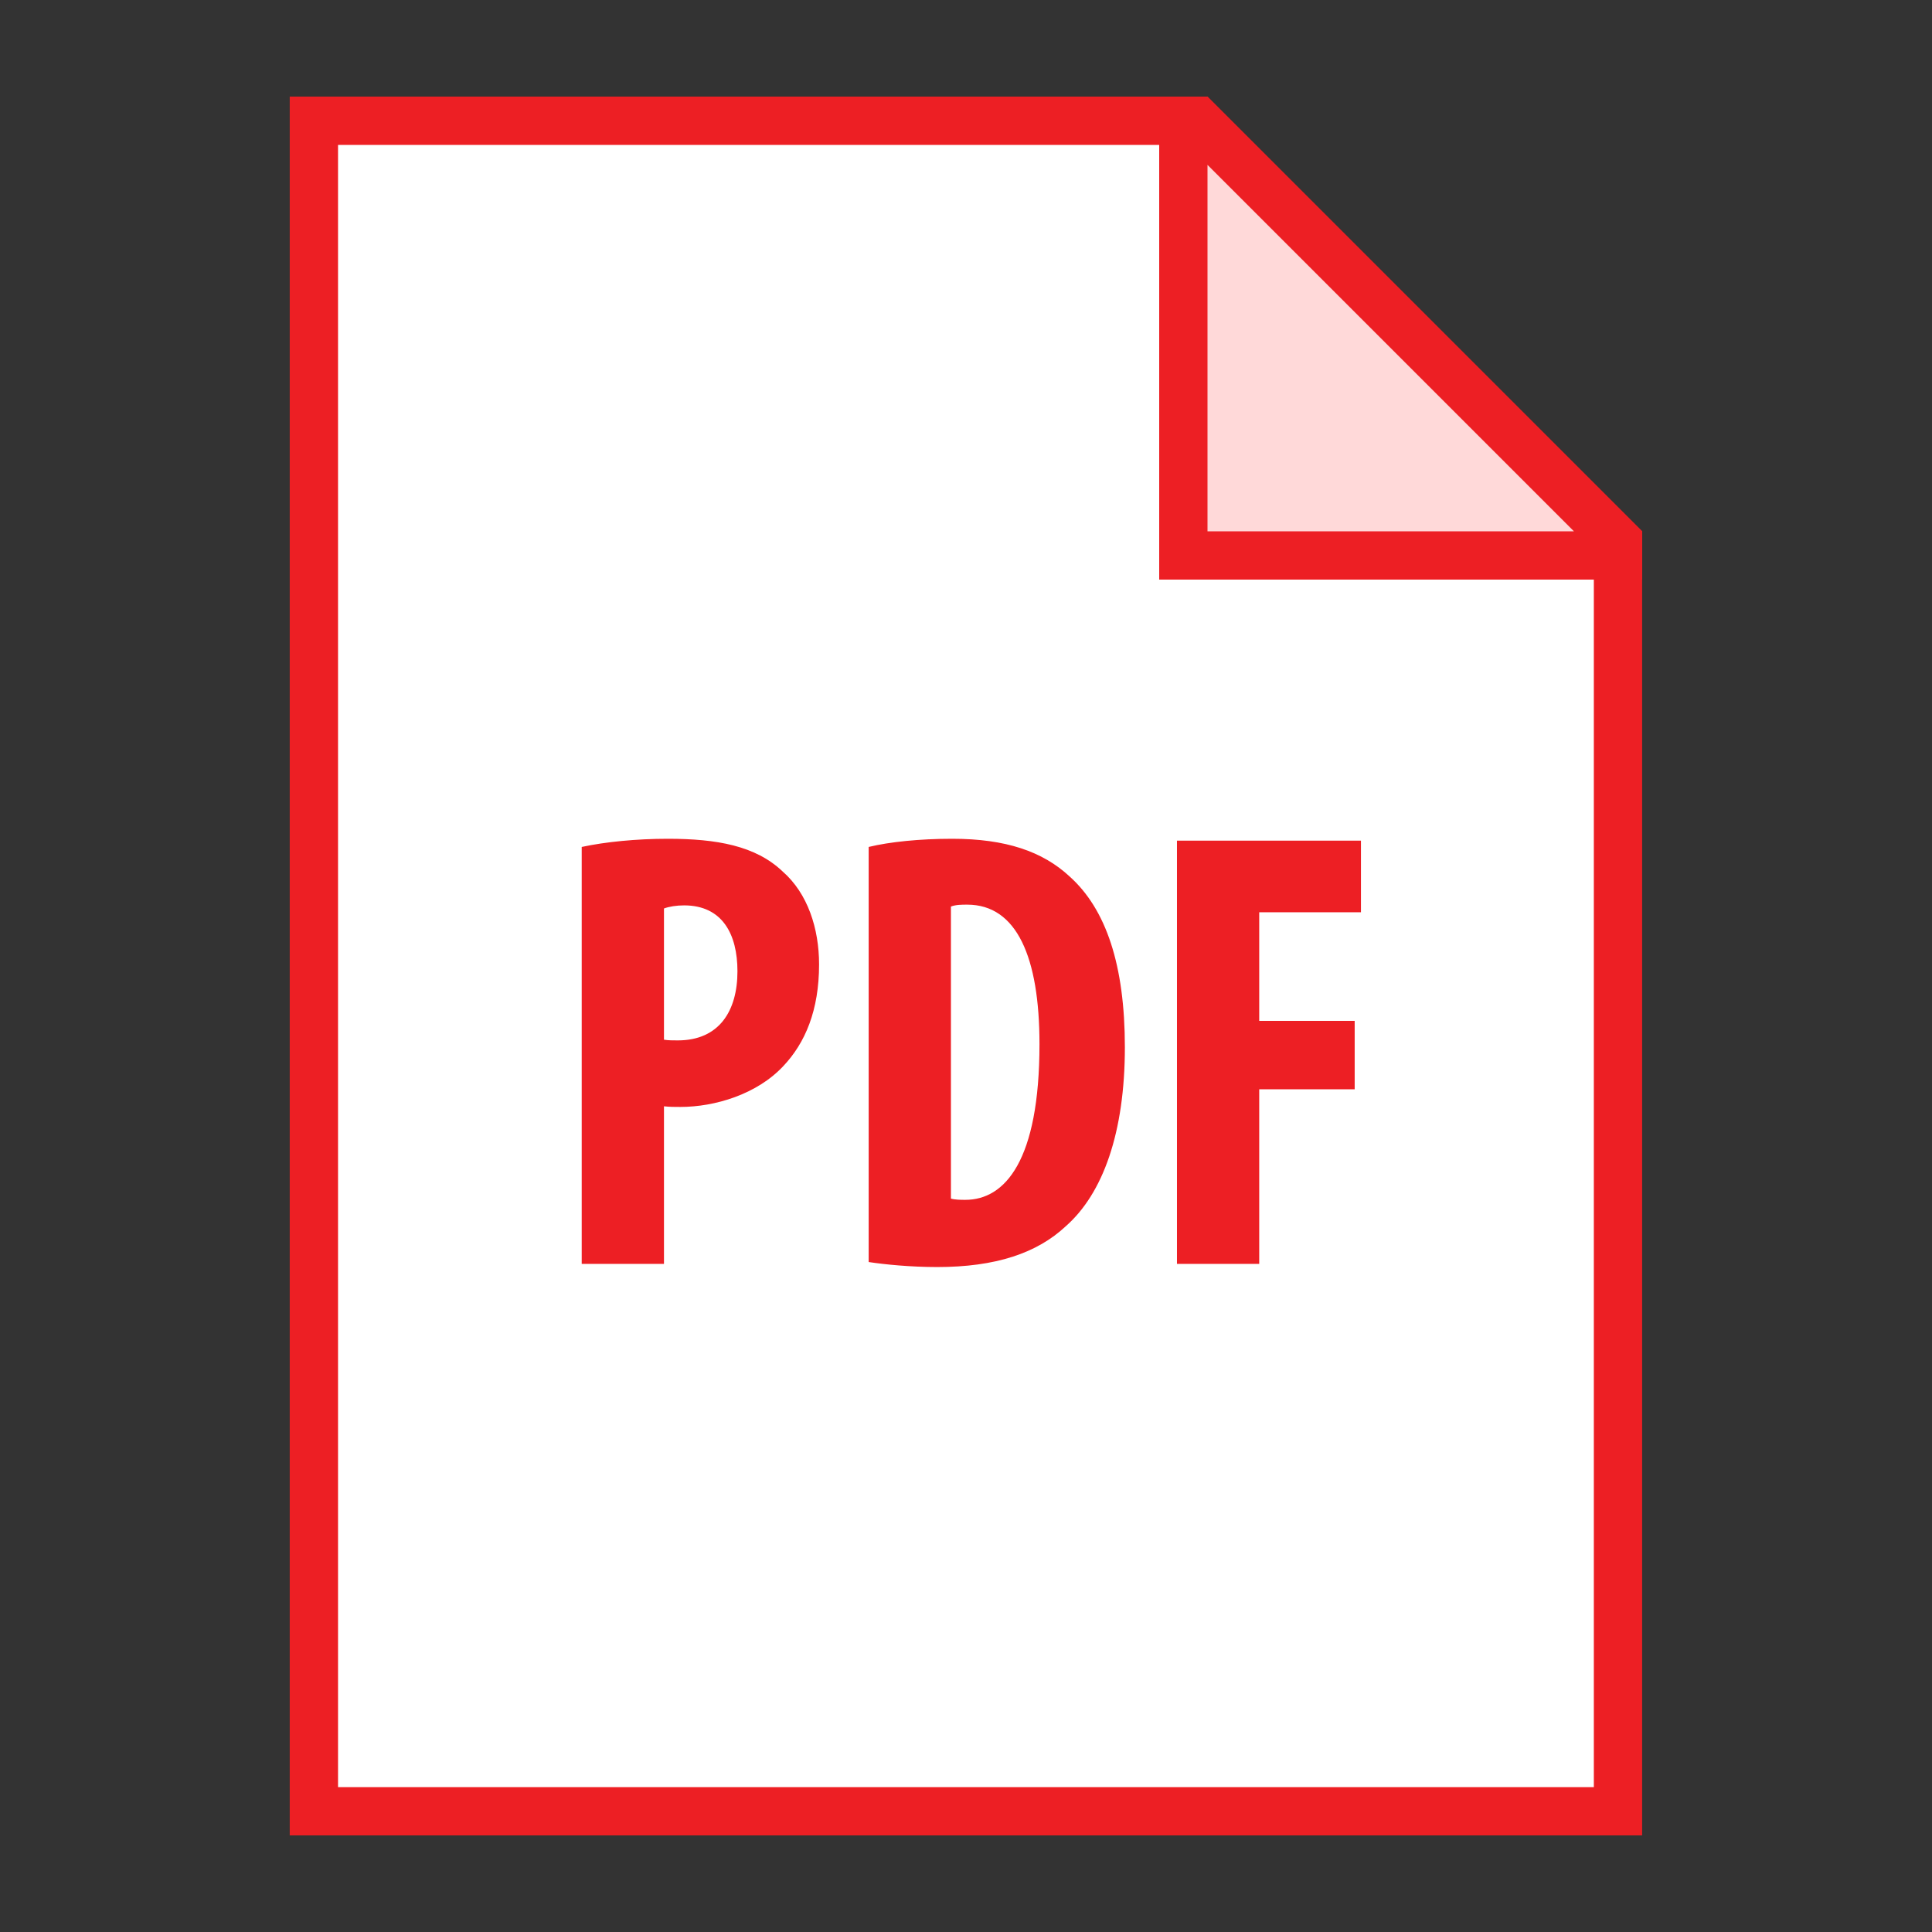 <svg width="61" height="61" viewBox="0 0 61 61" fill="none" xmlns="http://www.w3.org/2000/svg">
<rect x="0" y="0" width="61" height="61" fill="#333333" stroke="none"/>
<path d="M9.914 57.188V3.812H37.811L51.089 17.091V57.188H9.914Z" fill="white"/>
<path d="M37.492 4.575L50.323 17.406V56.425H10.673V4.575H37.492ZM38.123 3.05H9.148V57.95H51.848V16.775L38.123 3.05Z" fill="#ED1F24"/>
<path d="M37.363 17.538V3.812H37.81L51.088 17.091V17.538H37.363Z" fill="#FFD9D9"/>
<path d="M38.125 5.206L49.694 16.775H38.125V5.206ZM38.125 3.05H36.6V18.3H51.85V16.775L38.125 3.05ZM18.367 26.741C19.101 26.582 20.092 26.483 21.083 26.483C22.63 26.483 23.859 26.703 24.711 27.516C25.504 28.209 25.861 29.32 25.861 30.45C25.861 31.897 25.425 32.928 24.731 33.661C23.898 34.553 22.57 34.95 21.48 34.95C21.301 34.95 21.143 34.95 20.964 34.93V39.906H18.367V26.741ZM20.964 32.827C21.103 32.849 21.242 32.849 21.4 32.849C22.709 32.849 23.284 31.917 23.284 30.666C23.284 29.497 22.808 28.586 21.599 28.586C21.361 28.586 21.123 28.624 20.964 28.684V32.827ZM27.427 26.741C28.081 26.582 29.033 26.483 30.064 26.483C31.749 26.483 32.919 26.881 33.771 27.673C34.921 28.704 35.516 30.468 35.516 33.065C35.516 35.763 34.822 37.684 33.652 38.715C32.74 39.569 31.432 40.005 29.588 40.005C28.756 40.005 27.943 39.925 27.427 39.847V26.741ZM30.024 37.844C30.163 37.883 30.341 37.883 30.48 37.883C31.729 37.883 32.82 36.653 32.82 32.966C32.82 30.23 32.106 28.563 30.54 28.563C30.361 28.563 30.183 28.563 30.024 28.623V37.844ZM37.161 26.543H42.97V28.803H39.758V32.233H42.772V34.393H39.758V39.905H37.161V26.543Z" fill="#ED1F24"/>
</svg>
